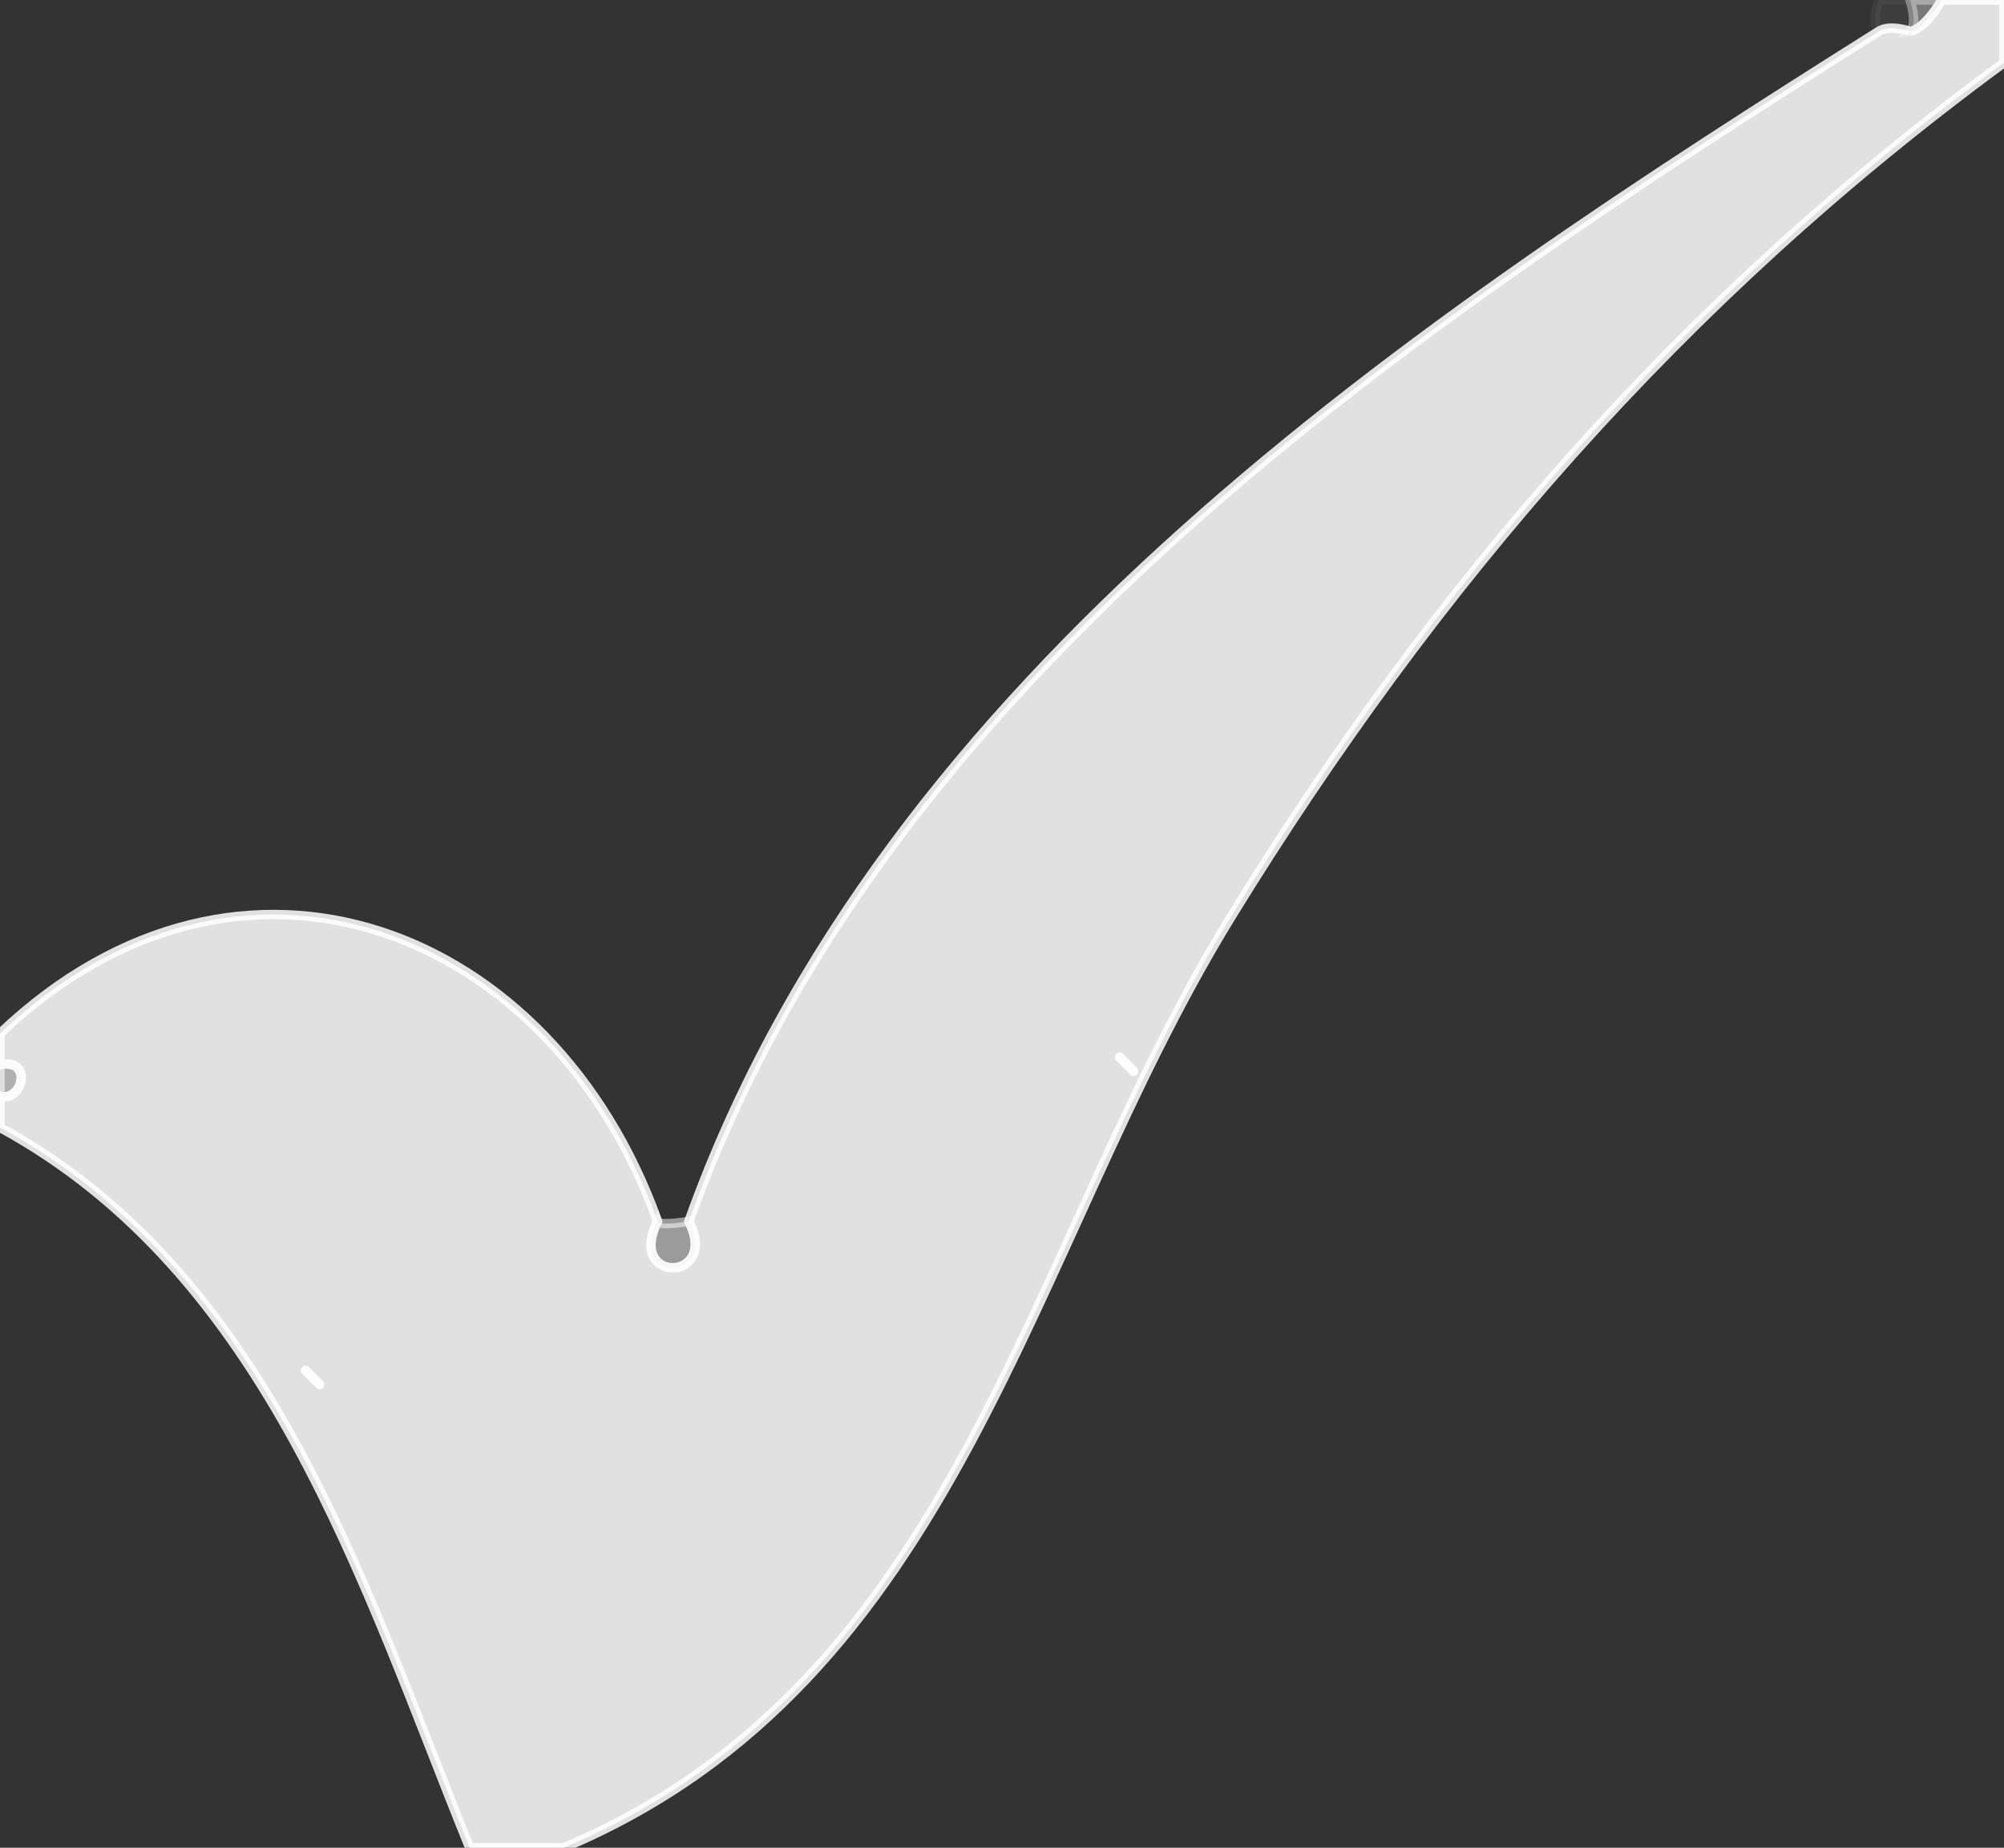 <svg xmlns="http://www.w3.org/2000/svg" xmlns:v="https://svgstorm.com"
viewBox = "0 0 64 59"
width="64"
height="59">
<rect x="0" y="0" width="64" height="59" fill="#333333" stroke="none"/>
<g fill="None" fill-opacity="0.0" stroke="#000000" stroke-opacity="0.00" stroke-width="0.3"><path d="
M 0.00 33.00 
C 7.71 25.67 17.66 29.64 21.00 39.00
C 21.06 39.16 22.00 39.00 22.00 39.00
C 28.24 21.53 45.28 10.27 60.00 1.00
C 59.75 0.75 60.00 0.00 60.00 0.00
L 0.00 0.00
L 0.00 33.00 Z"/>
</g>
<g fill="None" fill-opacity="0.0" stroke="#FFFFFF" stroke-opacity="0.05" stroke-width="0.3"><path d="
M 60.00 1.00 
C 60.36 0.77 61.00 1.00 61.00 1.00
C 61.25 0.75 61.00 0.00 61.00 0.00
L 60.00 0.00
C 60.00 0.00 59.75 0.75 60.00 1.00 Z"/>
</g>
<g fill="None" fill-opacity="0.0" stroke="#FFFFFF" stroke-opacity="0.34" stroke-width="0.3"><path d="
M 61.00 1.00 
C 61.35 0.97 61.84 0.34 62.00 0.00
L 61.00 0.00
C 61.00 0.00 61.25 0.75 61.00 1.00 Z"/>
</g>
<g fill="None" fill-opacity="0.0" stroke="#FFFFFF" stroke-opacity="0.85" stroke-width="0.3"><path d="
M 61.00 1.00 
C 61.00 1.00 60.36 0.77 60.00 1.00
C 45.28 10.27 28.24 21.53 22.00 39.00
C 22.99 40.95 19.99 41.00 21.00 39.00
C 17.66 29.64 7.71 25.67 0.00 33.00
L 0.00 34.00
C 1.05 33.77 0.74 35.20 0.00 35.00
L 0.00 36.00
C 8.59 40.68 11.59 50.59 15.00 59.00
L 18.00 59.00
C 30.66 53.68 32.78 39.93 39.30 29.30 C 45.83 18.68 53.68 9.57 64.00 2.00
L 64.00 0.00
L 62.00 0.00
C 61.84 0.34 61.35 0.97 61.00 1.00
M 36.00 34.00 
C 36.74 34.74 35.18 33.18 36.00 34.00
M 10.00 44.00 
C 10.74 44.74 9.18 43.18 10.00 44.00 Z"/>
</g>
<g fill="None" fill-opacity="0.0" stroke="#000000" stroke-opacity="0.00" stroke-width="0.3"><path d="
M 18.00 59.00 
L 64.00 59.00
L 64.00 2.00
C 53.68 9.57 45.83 18.68 39.30 29.30 C 32.78 39.93 30.66 53.68 18.00 59.00 Z"/>
</g>
<g fill="None" fill-opacity="0.0" stroke="#FFFFFF" stroke-opacity="0.61" stroke-width="0.3"><path d="
M 0.00 35.00 
C 0.74 35.20 1.05 33.77 0.00 34.00
L 0.00 35.00 Z"/>
</g>
<g fill="None" fill-opacity="0.0" stroke="#FFFFFF" stroke-opacity="0.55" stroke-width="0.3"><path d="
M 36.00 34.00 
C 35.18 33.18 36.74 34.74 36.00 34.00 Z"/>
</g>
<g fill="None" fill-opacity="0.0" stroke="#000000" stroke-opacity="0.00" stroke-width="0.3"><path d="
M 0.00 59.00 
L 15.00 59.00
C 11.59 50.59 8.59 40.68 0.00 36.00
L 0.00 59.00 Z"/>
</g>
<g fill="None" fill-opacity="0.0" stroke="#FFFFFF" stroke-opacity="0.51" stroke-width="0.3"><path d="
M 22.00 39.00 
C 22.00 39.00 21.06 39.16 21.00 39.00
C 19.99 41.00 22.99 40.95 22.00 39.00 Z"/>
</g>
<g fill="None" fill-opacity="0.0" stroke="#FFFFFF" stroke-opacity="0.57" stroke-width="0.3"><path d="
M 10.00 44.00 
C 9.18 43.18 10.74 44.74 10.00 44.00 Z"/>
</g>
<g fill="#000000" fill-opacity="0.00" stroke="None">
<path d="
M 0.00 33.00 
C 7.71 25.67 17.66 29.64 21.00 39.00
C 21.06 39.16 22.00 39.00 22.00 39.00
C 28.24 21.53 45.28 10.27 60.00 1.00
C 59.75 0.75 60.00 0.00 60.00 0.00
L 0.00 0.00
L 0.00 33.00 Z"/>
</g>
<g fill="#FFFFFF" fill-opacity="0.05" stroke="None">
<path d="
M 60.00 1.00 
C 60.36 0.77 61.00 1.00 61.00 1.00
C 61.25 0.75 61.00 0.00 61.00 0.00
L 60.00 0.00
C 60.00 0.00 59.75 0.75 60.00 1.00 Z"/>
</g>
<g fill="#FFFFFF" fill-opacity="0.34" stroke="None">
<path d="
M 61.00 1.00 
C 61.35 0.97 61.84 0.34 62.00 0.00
L 61.00 0.00
C 61.00 0.00 61.25 0.75 61.00 1.00 Z"/>
</g>
<g fill="#FFFFFF" fill-opacity="0.85" stroke="None">
<path d="
M 61.00 1.00 
C 61.00 1.00 60.36 0.77 60.00 1.00
C 45.28 10.27 28.24 21.53 22.00 39.00
C 22.99 40.95 19.99 41.00 21.00 39.00
C 17.66 29.64 7.71 25.67 0.00 33.00
L 0.00 34.00
C 1.05 33.77 0.74 35.20 0.00 35.00
L 0.00 36.00
C 8.59 40.68 11.59 50.59 15.00 59.00
L 18.00 59.00
C 30.66 53.68 32.78 39.93 39.30 29.30 C 45.83 18.68 53.68 9.57 64.00 2.00
L 64.00 0.00
L 62.00 0.00
C 61.84 0.34 61.35 0.97 61.00 1.00
M 36.00 34.00 
C 36.74 34.74 35.18 33.18 36.00 34.00
M 10.00 44.00 
C 10.74 44.74 9.18 43.18 10.00 44.00 Z"/>
</g>
<g fill="#000000" fill-opacity="0.00" stroke="None">
<path d="
M 18.00 59.00 
L 64.00 59.00
L 64.00 2.00
C 53.68 9.57 45.83 18.68 39.30 29.30 C 32.78 39.93 30.66 53.68 18.00 59.00 Z"/>
</g>
<g fill="#FFFFFF" fill-opacity="0.61" stroke="None">
<path d="
M 0.00 35.00 
C 0.74 35.20 1.05 33.77 0.00 34.00
L 0.00 35.00 Z"/>
</g>
<g fill="#FFFFFF" fill-opacity="0.55" stroke="None">
<path d="
M 36.00 34.00 
C 35.18 33.18 36.74 34.74 36.00 34.00 Z"/>
</g>
<g fill="#000000" fill-opacity="0.00" stroke="None">
<path d="
M 0.00 59.00 
L 15.00 59.00
C 11.59 50.59 8.59 40.68 0.00 36.00
L 0.00 59.00 Z"/>
</g>
<g fill="#FFFFFF" fill-opacity="0.51" stroke="None">
<path d="
M 22.00 39.00 
C 22.00 39.00 21.06 39.16 21.00 39.00
C 19.99 41.00 22.99 40.95 22.00 39.00 Z"/>
</g>
<g fill="#FFFFFF" fill-opacity="0.57" stroke="None">
<path d="
M 10.00 44.00 
C 9.18 43.18 10.74 44.74 10.00 44.00 Z"/>
</g>
</svg>